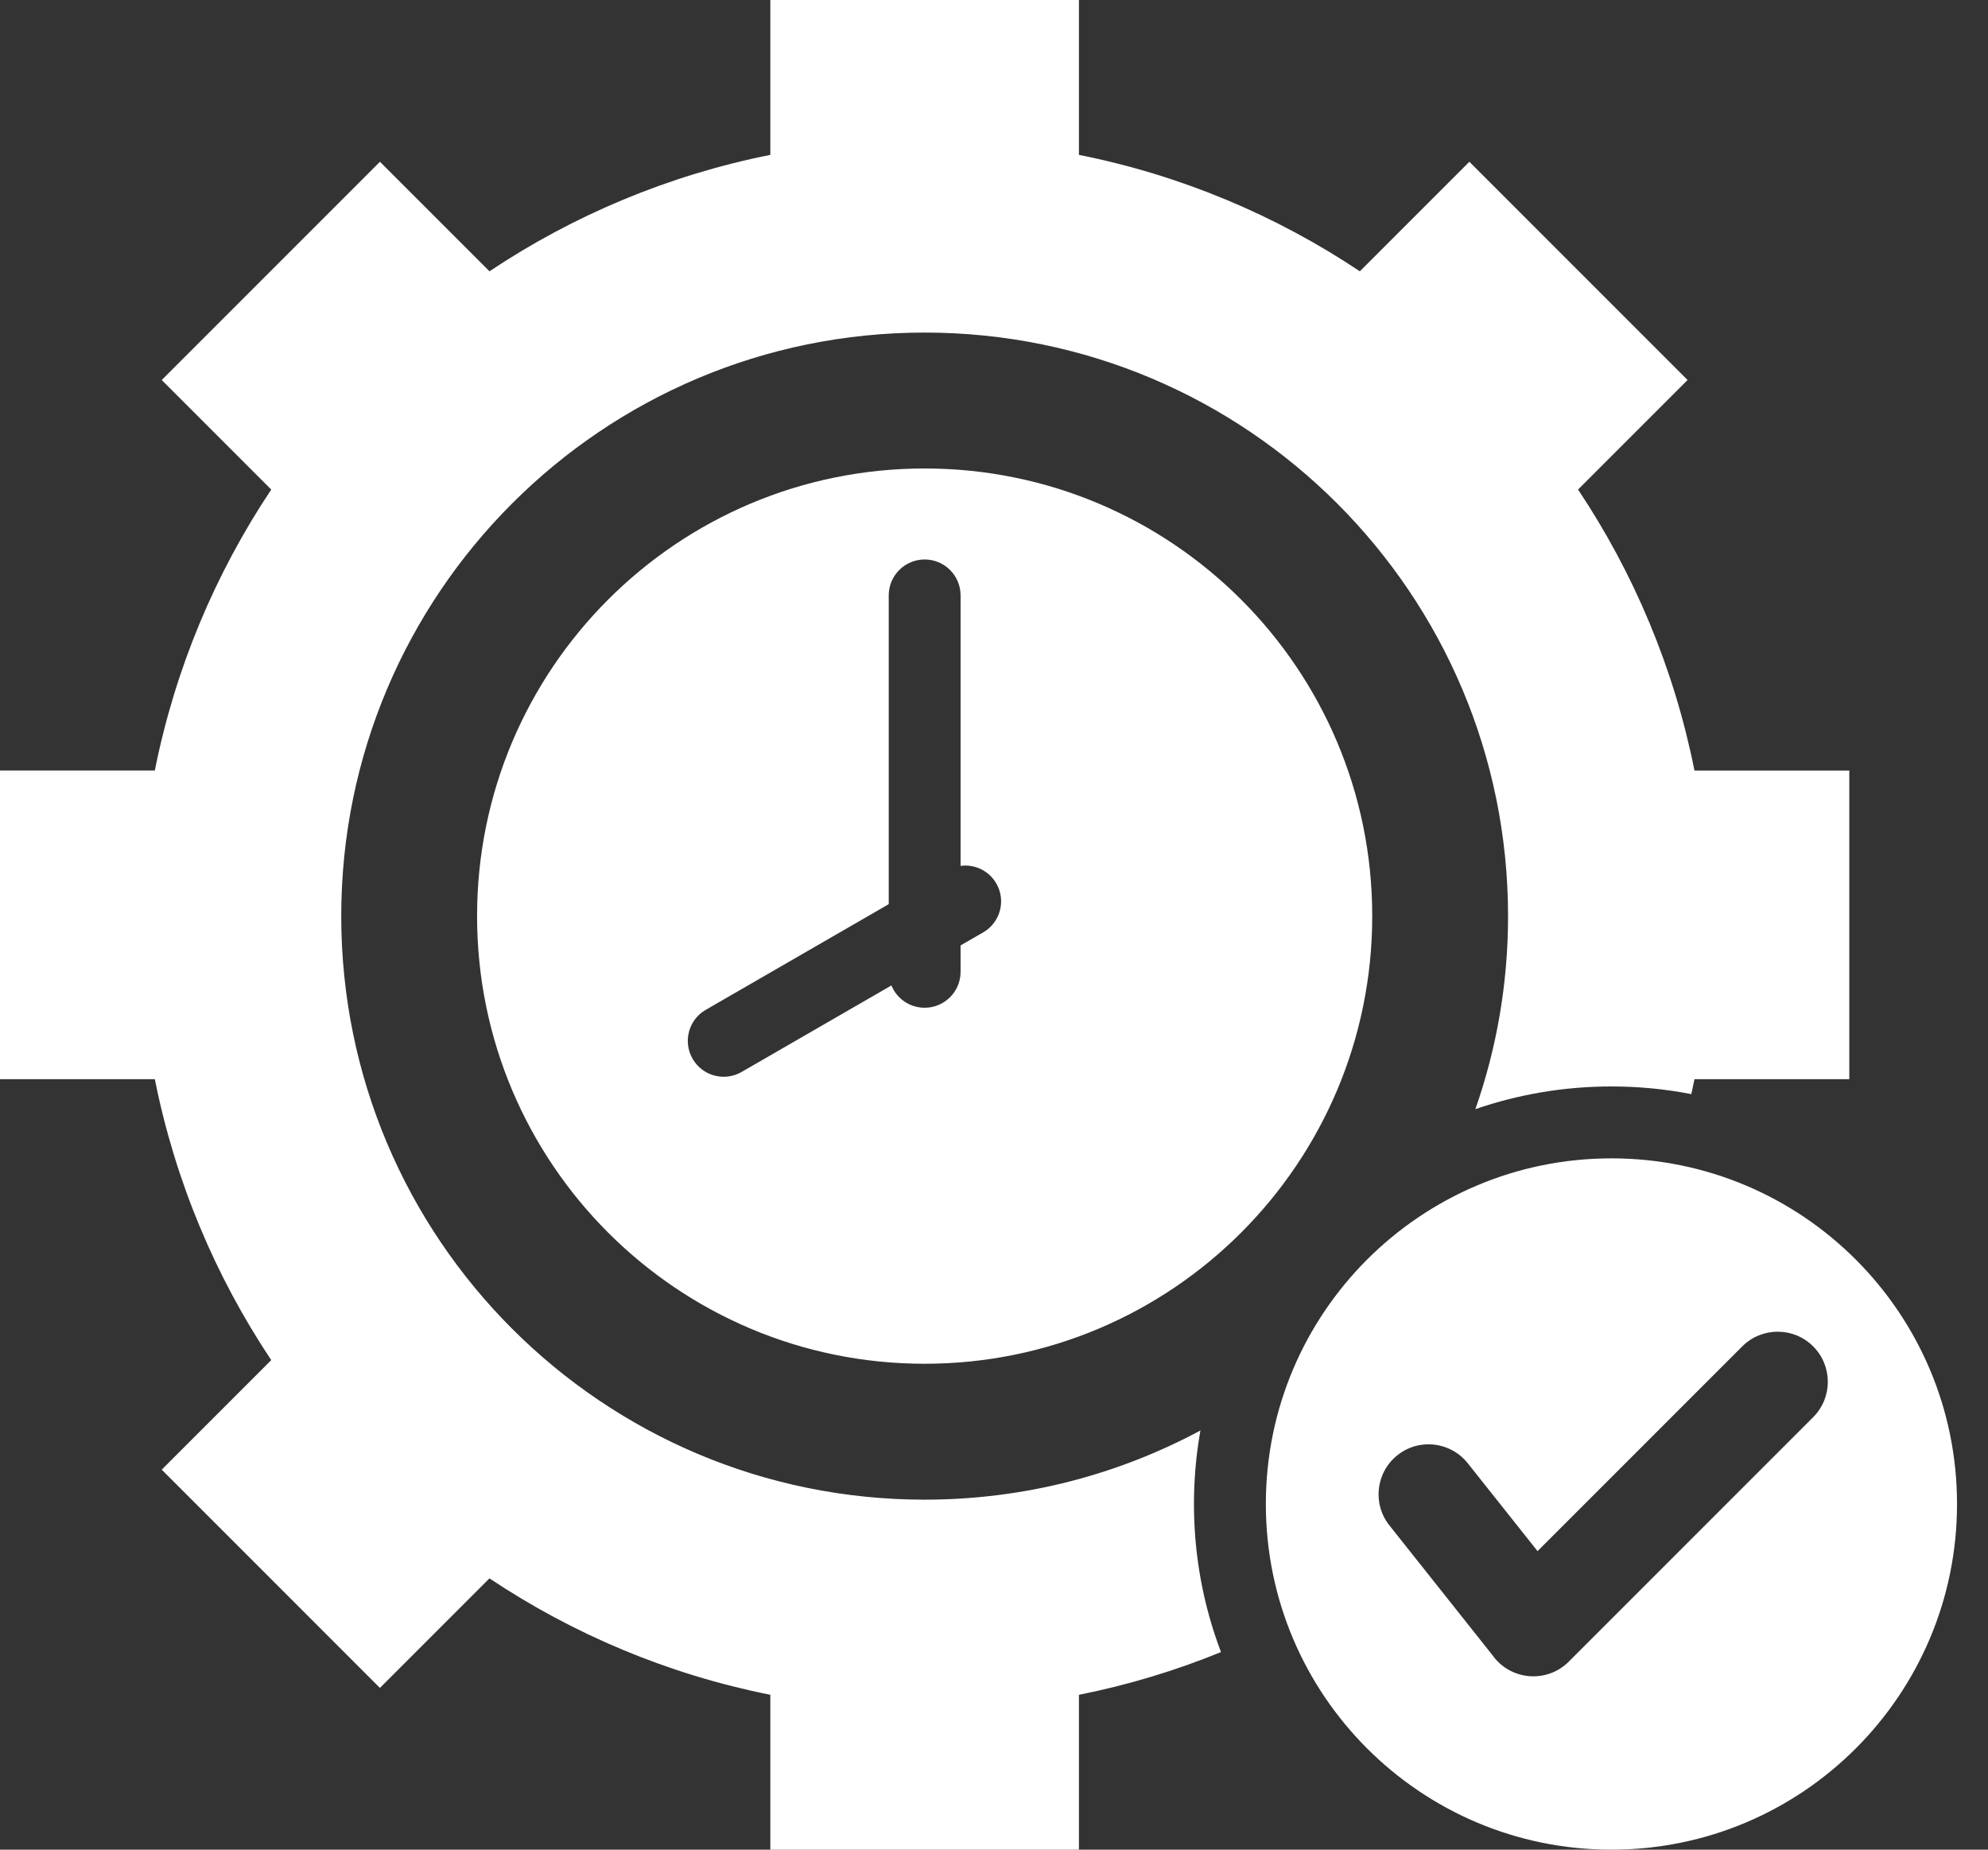 <svg width="43" height="40" viewBox="0 0 43 40" fill="none" xmlns="http://www.w3.org/2000/svg">
<rect x="0" y="0" width="43" height="40" fill="#333333" stroke="none"/>
<path fill-rule="evenodd" clip-rule="evenodd" d="M16.662 0H23.337V3.349C25.548 3.79 27.603 4.659 29.413 5.867L31.782 3.498L36.502 8.218L34.133 10.587C35.341 12.397 36.21 14.453 36.651 16.663H40V23.338H36.651C36.629 23.446 36.606 23.553 36.583 23.661C36.024 23.552 35.446 23.495 34.855 23.495C33.824 23.495 32.834 23.668 31.912 23.986C32.37 22.679 32.619 21.275 32.619 19.812C32.619 12.842 26.97 7.192 20 7.192C13.03 7.192 7.381 12.842 7.381 19.811C7.381 26.781 13.03 32.431 20 32.431C22.158 32.431 24.188 31.889 25.965 30.935C25.873 31.451 25.825 31.982 25.825 32.525C25.825 33.653 26.032 34.732 26.41 35.727C25.428 36.128 24.401 36.439 23.337 36.651V40H16.662V36.651C14.453 36.21 12.397 35.341 10.587 34.133L8.218 36.502L3.498 31.782L5.867 29.413C4.659 27.603 3.79 25.548 3.349 23.338H0V16.662H3.349C3.79 14.453 4.659 12.397 5.867 10.587L3.498 8.218L8.218 3.498L10.587 5.867C12.397 4.659 14.453 3.79 16.662 3.349V0ZM34.855 25.05C30.727 25.05 27.38 28.396 27.38 32.525C27.38 36.653 30.727 40 34.855 40C38.983 40 42.33 36.653 42.33 32.525C42.33 28.396 38.983 25.05 34.855 25.05ZM37.685 29.116L33.257 33.544L31.746 31.642C31.374 31.175 30.694 31.097 30.227 31.469C29.759 31.84 29.681 32.521 30.053 32.988L32.276 35.787C32.661 36.338 33.453 36.413 33.932 35.934L39.218 30.648C39.641 30.225 39.641 29.539 39.218 29.116C38.795 28.693 38.109 28.693 37.685 29.116ZM20 10.131C14.653 10.131 10.319 14.465 10.319 19.811C10.319 25.158 14.653 29.492 20 29.492C25.346 29.492 29.681 25.158 29.681 19.811C29.681 14.465 25.346 10.131 20 10.131ZM20.777 18.725V12.876C20.777 12.447 20.43 12.099 20 12.099C19.571 12.099 19.223 12.447 19.223 12.876V19.553L15.264 21.839C14.893 22.053 14.767 22.528 14.982 22.899C15.196 23.269 15.671 23.396 16.042 23.181L19.281 21.311C19.397 21.594 19.675 21.793 20 21.793C20.43 21.793 20.777 21.445 20.777 21.016V20.445L21.265 20.164C21.636 19.951 21.764 19.477 21.551 19.107C21.39 18.826 21.079 18.685 20.777 18.725Z" fill="white"/>
</svg>
